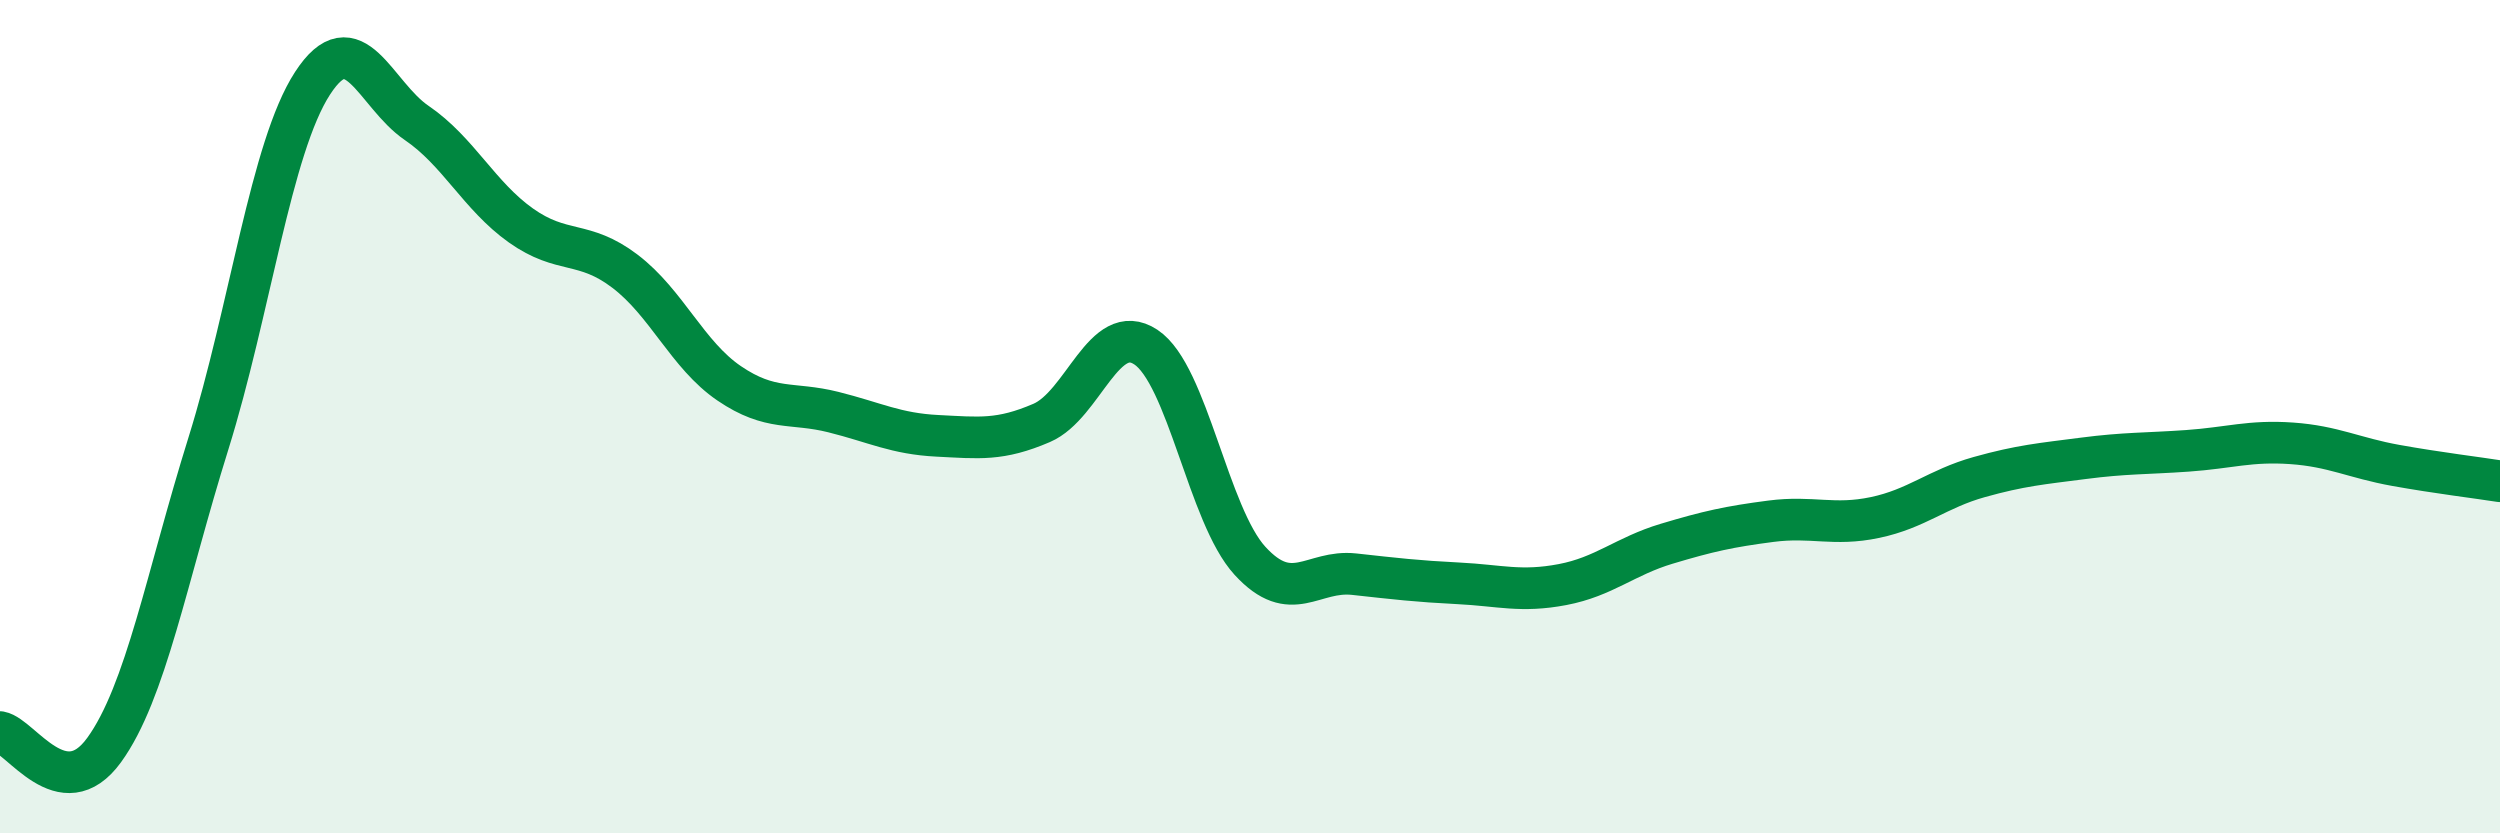 
    <svg width="60" height="20" viewBox="0 0 60 20" xmlns="http://www.w3.org/2000/svg">
      <path
        d="M 0,17.57 C 0.5,17.66 1.5,19.38 2.5,18 C 3.5,16.62 4,13.85 5,10.65 C 6,7.45 6.5,3.54 7.5,2 C 8.5,0.46 9,2.27 10,2.95 C 11,3.63 11.5,4.7 12.5,5.41 C 13.5,6.12 14,5.75 15,6.51 C 16,7.27 16.5,8.52 17.5,9.2 C 18.5,9.88 19,9.64 20,9.89 C 21,10.14 21.5,10.41 22.5,10.46 C 23.5,10.51 24,10.58 25,10.15 C 26,9.72 26.5,7.67 27.5,8.33 C 28.5,8.99 29,12.37 30,13.46 C 31,14.55 31.5,13.67 32.5,13.78 C 33.5,13.89 34,13.95 35,14 C 36,14.05 36.5,14.22 37.5,14.03 C 38.5,13.84 39,13.35 40,13.05 C 41,12.75 41.5,12.64 42.5,12.51 C 43.5,12.38 44,12.63 45,12.42 C 46,12.21 46.5,11.73 47.5,11.45 C 48.5,11.17 49,11.13 50,11 C 51,10.87 51.5,10.89 52.5,10.82 C 53.5,10.75 54,10.57 55,10.64 C 56,10.71 56.5,10.99 57.5,11.17 C 58.5,11.35 59.5,11.47 60,11.55L60 20L0 20Z"
        fill="#008740"
        opacity="0.1"
        stroke-linecap="round"
        stroke-linejoin="round"
      />
      <path
        d="M 0,17.57 C 0.5,17.66 1.5,19.38 2.5,18 C 3.5,16.62 4,13.85 5,10.65 C 6,7.45 6.5,3.54 7.5,2 C 8.5,0.46 9,2.27 10,2.95 C 11,3.63 11.5,4.7 12.5,5.41 C 13.5,6.12 14,5.75 15,6.51 C 16,7.27 16.5,8.52 17.5,9.2 C 18.5,9.88 19,9.64 20,9.89 C 21,10.14 21.5,10.41 22.5,10.46 C 23.5,10.51 24,10.58 25,10.15 C 26,9.72 26.5,7.67 27.5,8.33 C 28.5,8.99 29,12.37 30,13.46 C 31,14.55 31.5,13.67 32.5,13.78 C 33.5,13.89 34,13.95 35,14 C 36,14.05 36.5,14.22 37.5,14.03 C 38.5,13.84 39,13.35 40,13.05 C 41,12.75 41.5,12.64 42.5,12.51 C 43.5,12.38 44,12.63 45,12.42 C 46,12.21 46.5,11.73 47.5,11.45 C 48.5,11.17 49,11.13 50,11 C 51,10.87 51.5,10.89 52.5,10.82 C 53.5,10.75 54,10.57 55,10.64 C 56,10.71 56.5,10.99 57.5,11.17 C 58.5,11.35 59.5,11.47 60,11.55"
        stroke="#008740"
        stroke-width="1"
        fill="none"
        stroke-linecap="round"
        stroke-linejoin="round"
      />
    </svg>
  